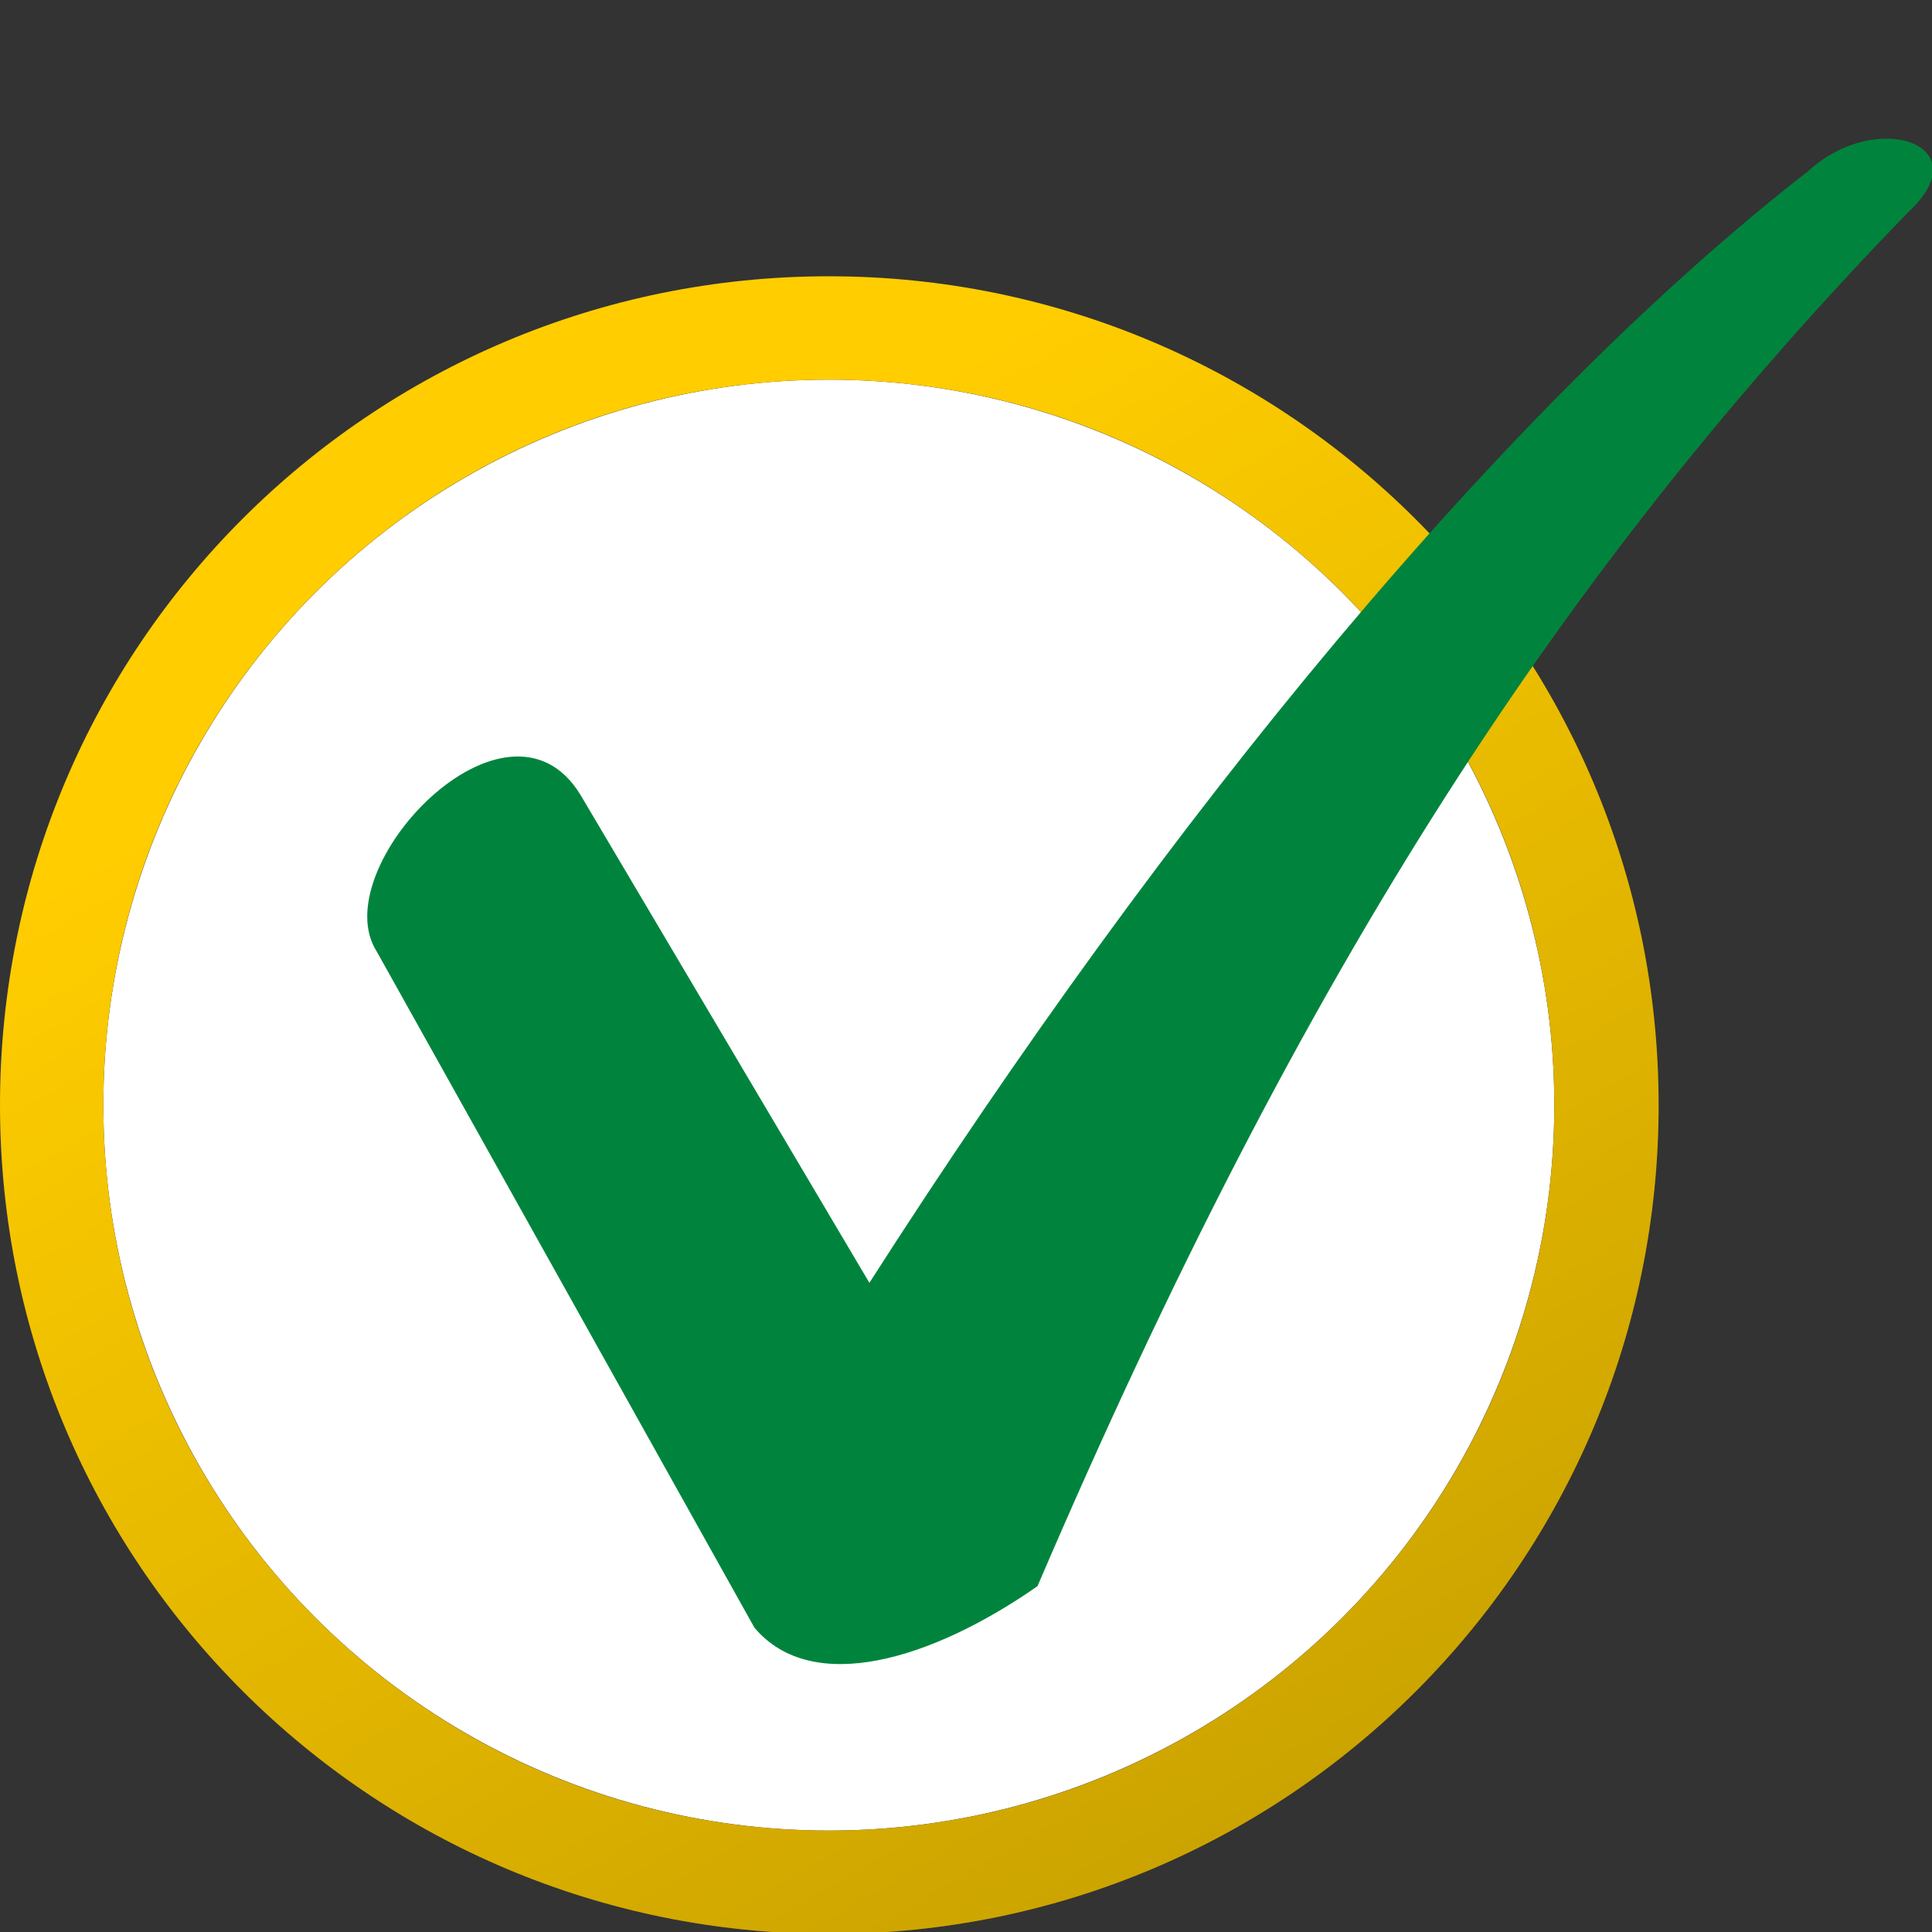 <svg xmlns="http://www.w3.org/2000/svg" width="200" height="200"><rect width="100%" height="100%" fill="#333333" stroke="none"/><circle cx="85.8" cy="114.4" r="75.1" fill="#fff"/><path d="M171.7 114.4c0 47.4-38.4 85.8-85.8 85.8S0 161.9 0 114.4s38.4-85.8 85.8-85.8 85.9 38.4 85.9 85.8zM85.8 39.3c-41.5 0-75.1 33.6-75.1 75.1s33.6 75.1 75.1 75.1 75.1-33.6 75.1-75.1-33.6-75.1-75.1-75.1z" fill="#ffcd00"/><linearGradient id="a" gradientUnits="userSpaceOnUse" x1="128.762" y1="188.797" x2="42.911" y2="40.1"><stop offset="0" stop-opacity=".2"/><stop offset=".85" stop-opacity="0"/></linearGradient><path d="M171.7 114.4c0 47.4-38.4 85.8-85.8 85.8S0 161.9 0 114.4s38.4-85.8 85.8-85.8 85.9 38.4 85.9 85.8zM85.8 39.3c-41.5 0-75.1 33.6-75.1 75.1s33.6 75.1 75.1 75.1 75.1-33.6 75.1-75.1-33.6-75.1-75.1-75.1z" fill="url(#a)"/><g><path d="M60.1 82.3L90 132.8c30.9-48.3 65.7-90.6 97.2-115.1 7.1-6.5 17.9-2.7 10.3 4.3-35.3 36.4-62.4 77.6-90.1 142.2-10.9 7.6-23.3 11.4-29.3 4.3L39 98.5c-5.5-8.6 13.5-28.7 21.1-16.2z" fill="#00843d"/></g></svg>